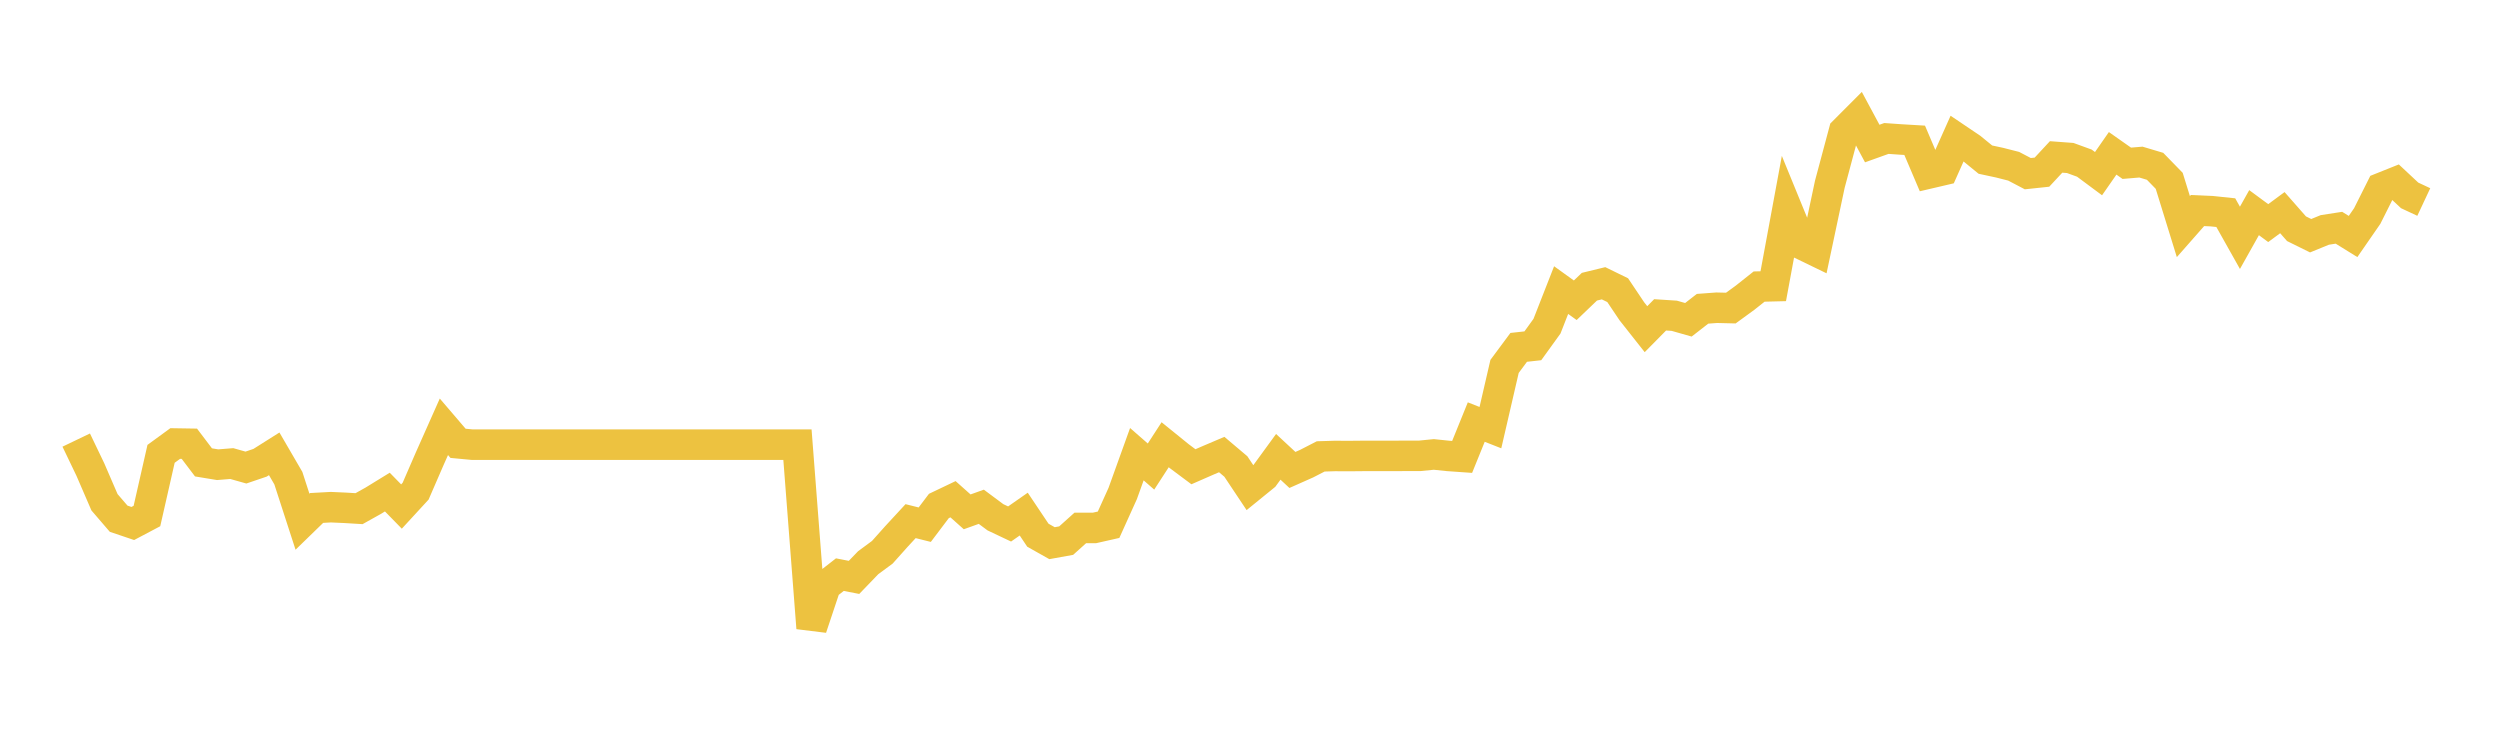 <svg width="164" height="48" xmlns="http://www.w3.org/2000/svg" xmlns:xlink="http://www.w3.org/1999/xlink"><path fill="none" stroke="rgb(237,194,64)" stroke-width="2" d="M5,28.869L5.928,30.803L6.855,32.948L7.783,34.027L8.711,34.341L9.639,33.85L10.566,29.772L11.494,29.094L12.422,29.109L13.349,30.332L14.277,30.485L15.205,30.41L16.133,30.672L17.06,30.357L17.988,29.771L18.916,31.367L19.843,34.224L20.771,33.322L21.699,33.271L22.627,33.312L23.554,33.368L24.482,32.85L25.41,32.28L26.337,33.229L27.265,32.22L28.193,30.082L29.12,27.998L30.048,29.082L30.976,29.17L31.904,29.17L32.831,29.17L33.759,29.17L34.687,29.17L35.614,29.17L36.542,29.17L37.47,29.17L38.398,29.17L39.325,29.17L40.253,29.17L41.181,29.17L42.108,29.17L43.036,29.17L43.964,29.17L44.892,29.17L45.819,29.17L46.747,29.17L47.675,29.17L48.602,29.17L49.53,29.17L50.458,29.17L51.386,29.17L52.313,29.17L53.241,41.196L54.169,38.418L55.096,37.696L56.024,37.877L56.952,36.914L57.88,36.229L58.807,35.192L59.735,34.187L60.663,34.419L61.59,33.192L62.518,32.749L63.446,33.577L64.373,33.244L65.301,33.934L66.229,34.373L67.157,33.725L68.084,35.109L69.012,35.632L69.94,35.465L70.867,34.633L71.795,34.633L72.723,34.423L73.651,32.369L74.578,29.795L75.506,30.606L76.434,29.175L77.361,29.926L78.289,30.619L79.217,30.213L80.145,29.818L81.072,30.602L82,31.994L82.928,31.24L83.855,29.968L84.783,30.829L85.711,30.417L86.639,29.94L87.566,29.912L88.494,29.917L89.422,29.908L90.349,29.908L91.277,29.908L92.205,29.903L93.133,29.903L94.06,29.811L94.988,29.908L95.916,29.973L96.843,27.687L97.771,28.053L98.699,24.037L99.627,22.787L100.554,22.685L101.482,21.399L102.41,19.03L103.337,19.697L104.265,18.808L105.193,18.582L106.12,19.035L107.048,20.418L107.976,21.594L108.904,20.654L109.831,20.714L110.759,20.978L111.687,20.256L112.614,20.187L113.542,20.21L114.47,19.535L115.398,18.799L116.325,18.776L117.253,13.756L118.181,16.023L119.108,16.472L120.036,12.09L120.964,8.62L121.892,7.69L122.819,9.416L123.747,9.083L124.675,9.148L125.602,9.203L126.53,11.382L127.458,11.165L128.386,9.087L129.313,9.712L130.241,10.471L131.169,10.67L132.096,10.906L133.024,11.392L133.952,11.294L134.88,10.295L135.807,10.364L136.735,10.702L137.663,11.392L138.59,10.059L139.518,10.711L140.446,10.633L141.373,10.91L142.301,11.863L143.229,14.866L144.157,13.811L145.084,13.853L146.012,13.95L146.94,15.602L147.867,13.95L148.795,14.635L149.723,13.95L150.651,15.005L151.578,15.463L152.506,15.084L153.434,14.94L154.361,15.514L155.289,14.172L156.217,12.322L157.145,11.951L158.072,12.817L159,13.252"></path></svg>